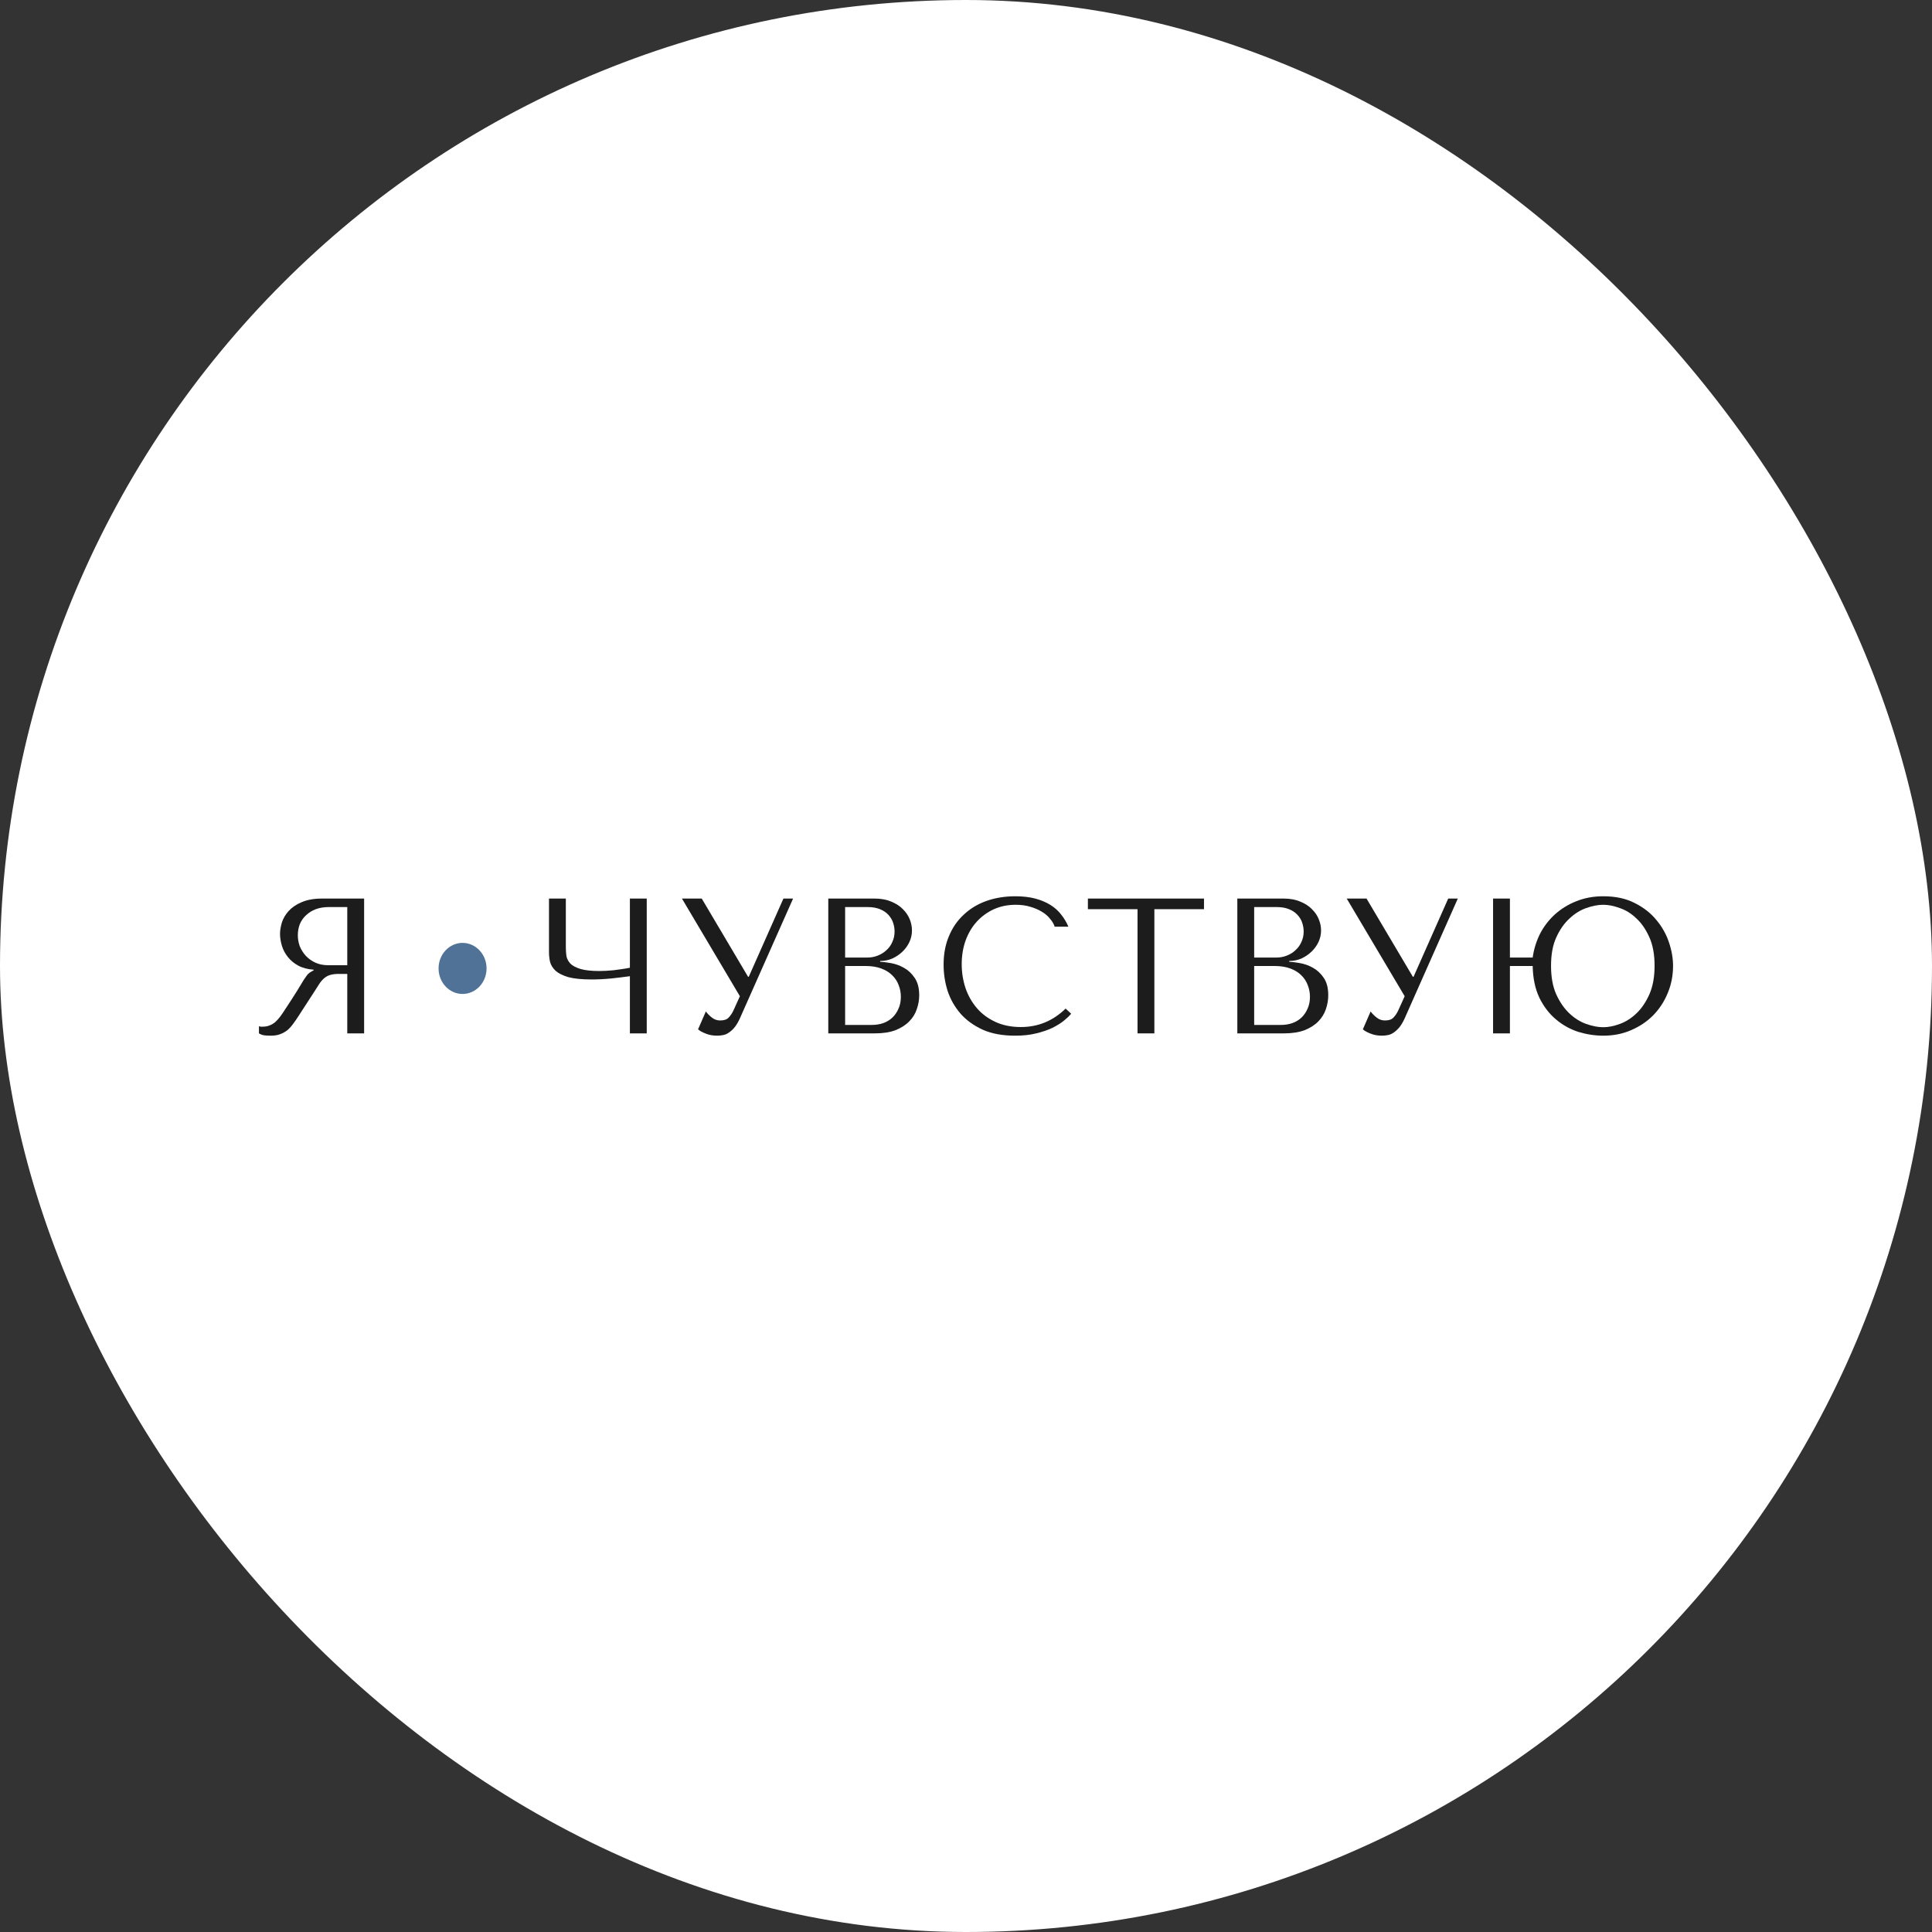 <?xml version="1.0" encoding="UTF-8"?> <svg xmlns="http://www.w3.org/2000/svg" width="32" height="32" viewBox="0 0 32 32" fill="none"><rect x="0" y="0" width="32" height="32" fill="#333333" stroke="none"/><rect width="32" height="32" rx="16" fill="white"></rect><path d="M10.433 16.029V14.883H10.712V17.116H10.433V16.169C10.341 16.182 10.237 16.194 10.12 16.207C10.004 16.218 9.897 16.223 9.801 16.223C9.638 16.223 9.509 16.21 9.415 16.185C9.321 16.157 9.25 16.122 9.203 16.08C9.156 16.035 9.125 15.986 9.111 15.933C9.099 15.88 9.093 15.827 9.093 15.773V14.883H9.372V15.687C9.372 15.736 9.375 15.784 9.381 15.831C9.389 15.878 9.411 15.92 9.445 15.958C9.48 15.995 9.535 16.024 9.611 16.048C9.687 16.071 9.792 16.083 9.927 16.083C9.958 16.083 9.993 16.082 10.034 16.08C10.077 16.078 10.121 16.074 10.166 16.07C10.213 16.064 10.259 16.057 10.304 16.051C10.351 16.044 10.394 16.037 10.433 16.029Z" fill="#1C1C1C"></path><path d="M11.623 14.883L12.39 16.178H12.402L12.976 14.883H13.136L12.255 16.867C12.227 16.929 12.197 16.979 12.166 17.017C12.136 17.053 12.104 17.082 12.071 17.104C12.04 17.125 12.008 17.139 11.973 17.145C11.94 17.151 11.909 17.154 11.878 17.154C11.808 17.154 11.745 17.143 11.688 17.119C11.633 17.098 11.591 17.075 11.562 17.049L11.691 16.753C11.717 16.789 11.751 16.823 11.792 16.855C11.833 16.887 11.878 16.902 11.927 16.902C11.992 16.902 12.039 16.887 12.068 16.855C12.099 16.823 12.124 16.786 12.145 16.743L12.255 16.501L11.295 14.883H11.623Z" fill="#1C1C1C"></path><path d="M13.719 17.116V14.883H14.486C14.592 14.883 14.684 14.9 14.762 14.934C14.841 14.966 14.906 15.008 14.955 15.059C15.006 15.11 15.044 15.166 15.069 15.228C15.093 15.29 15.105 15.35 15.105 15.41C15.105 15.478 15.091 15.543 15.062 15.604C15.034 15.664 14.995 15.717 14.946 15.764C14.899 15.809 14.844 15.846 14.78 15.876C14.717 15.903 14.649 15.917 14.578 15.917V15.93C14.623 15.932 14.682 15.939 14.756 15.952C14.829 15.965 14.901 15.99 14.97 16.029C15.04 16.067 15.099 16.122 15.148 16.194C15.199 16.267 15.225 16.363 15.225 16.485C15.225 16.561 15.212 16.638 15.185 16.714C15.161 16.789 15.12 16.856 15.062 16.915C15.005 16.975 14.929 17.024 14.835 17.062C14.741 17.098 14.626 17.116 14.489 17.116H13.719ZM13.998 16.976H14.443C14.508 16.976 14.569 16.966 14.627 16.947C14.686 16.926 14.737 16.895 14.78 16.855C14.823 16.814 14.857 16.765 14.881 16.708C14.908 16.651 14.921 16.585 14.921 16.51C14.921 16.442 14.909 16.377 14.884 16.316C14.862 16.254 14.826 16.2 14.777 16.153C14.73 16.106 14.67 16.069 14.596 16.041C14.523 16.014 14.436 16 14.335 16H13.998V16.976ZM13.998 15.86H14.366C14.427 15.86 14.485 15.849 14.538 15.828C14.593 15.806 14.641 15.777 14.682 15.738C14.725 15.7 14.758 15.654 14.78 15.601C14.805 15.548 14.817 15.491 14.817 15.429C14.817 15.38 14.809 15.331 14.792 15.282C14.776 15.233 14.749 15.19 14.713 15.151C14.678 15.113 14.632 15.082 14.575 15.059C14.519 15.036 14.452 15.024 14.372 15.024H13.998V15.86Z" fill="#1C1C1C"></path><path d="M17.65 16.705L17.742 16.791C17.715 16.823 17.677 16.86 17.626 16.902C17.574 16.945 17.51 16.985 17.432 17.024C17.357 17.06 17.267 17.091 17.162 17.116C17.06 17.142 16.944 17.154 16.813 17.154C16.606 17.154 16.428 17.122 16.279 17.056C16.13 16.988 16.007 16.899 15.911 16.791C15.815 16.68 15.743 16.555 15.696 16.415C15.651 16.272 15.629 16.126 15.629 15.977C15.629 15.805 15.657 15.65 15.715 15.512C15.772 15.371 15.853 15.252 15.957 15.155C16.061 15.055 16.186 14.978 16.331 14.925C16.478 14.872 16.641 14.845 16.819 14.845C16.942 14.845 17.051 14.858 17.147 14.883C17.243 14.909 17.327 14.944 17.399 14.989C17.47 15.033 17.529 15.087 17.576 15.148C17.626 15.21 17.665 15.277 17.696 15.349H17.469C17.455 15.305 17.429 15.261 17.392 15.218C17.358 15.174 17.312 15.134 17.254 15.1C17.199 15.066 17.135 15.039 17.061 15.018C16.99 14.996 16.91 14.986 16.822 14.986C16.693 14.986 16.573 15.01 16.463 15.059C16.355 15.108 16.261 15.176 16.181 15.263C16.101 15.35 16.039 15.454 15.994 15.576C15.951 15.695 15.929 15.827 15.929 15.971C15.929 16.107 15.95 16.238 15.991 16.363C16.034 16.489 16.096 16.599 16.178 16.695C16.259 16.791 16.362 16.867 16.485 16.925C16.607 16.982 16.748 17.011 16.908 17.011C17.194 17.011 17.442 16.909 17.65 16.705Z" fill="#1C1C1C"></path><path d="M19.12 17.116H18.841V15.059H18.019V14.883H19.942V15.059H19.12V17.116Z" fill="#1C1C1C"></path><path d="M20.494 17.116V14.883H21.261C21.367 14.883 21.46 14.9 21.537 14.934C21.617 14.966 21.681 15.008 21.73 15.059C21.782 15.11 21.82 15.166 21.844 15.228C21.869 15.29 21.881 15.35 21.881 15.41C21.881 15.478 21.866 15.543 21.838 15.604C21.809 15.664 21.77 15.717 21.721 15.764C21.674 15.809 21.619 15.846 21.556 15.876C21.492 15.903 21.425 15.917 21.353 15.917V15.93C21.398 15.932 21.457 15.939 21.531 15.952C21.605 15.965 21.676 15.99 21.746 16.029C21.815 16.067 21.875 16.122 21.924 16.194C21.975 16.267 22 16.363 22 16.485C22 16.561 21.987 16.638 21.961 16.714C21.936 16.789 21.895 16.856 21.838 16.915C21.781 16.975 21.705 17.024 21.611 17.062C21.517 17.098 21.401 17.116 21.264 17.116H20.494ZM20.773 16.976H21.218C21.284 16.976 21.345 16.966 21.402 16.947C21.462 16.926 21.513 16.895 21.556 16.855C21.599 16.814 21.632 16.765 21.657 16.708C21.683 16.651 21.697 16.585 21.697 16.51C21.697 16.442 21.684 16.377 21.66 16.316C21.637 16.254 21.602 16.2 21.553 16.153C21.506 16.106 21.445 16.069 21.372 16.041C21.298 16.014 21.211 16 21.111 16H20.773V16.976ZM20.773 15.86H21.142C21.203 15.86 21.26 15.849 21.313 15.828C21.369 15.806 21.417 15.777 21.457 15.738C21.5 15.7 21.533 15.654 21.556 15.601C21.58 15.548 21.593 15.491 21.593 15.429C21.593 15.38 21.584 15.331 21.568 15.282C21.552 15.233 21.525 15.19 21.488 15.151C21.453 15.113 21.407 15.082 21.35 15.059C21.295 15.036 21.227 15.024 21.148 15.024H20.773V15.86Z" fill="#1C1C1C"></path><path d="M22.634 14.883L23.401 16.178H23.413L23.987 14.883H24.146L23.266 16.867C23.238 16.929 23.208 16.979 23.177 17.017C23.146 17.053 23.115 17.082 23.082 17.104C23.051 17.125 23.019 17.139 22.984 17.145C22.951 17.151 22.919 17.154 22.889 17.154C22.819 17.154 22.756 17.143 22.699 17.119C22.643 17.098 22.602 17.075 22.573 17.049L22.702 16.753C22.728 16.789 22.762 16.823 22.803 16.855C22.844 16.887 22.889 16.902 22.938 16.902C23.003 16.902 23.05 16.887 23.079 16.855C23.11 16.823 23.135 16.786 23.156 16.743L23.266 16.501L22.306 14.883H22.634Z" fill="#1C1C1C"></path><path d="M25.009 15.86H25.386C25.405 15.723 25.445 15.594 25.506 15.47C25.569 15.347 25.651 15.24 25.751 15.148C25.854 15.055 25.972 14.981 26.107 14.928C26.242 14.873 26.391 14.845 26.555 14.845C26.757 14.845 26.931 14.882 27.076 14.957C27.224 15.031 27.343 15.125 27.435 15.238C27.529 15.35 27.599 15.475 27.644 15.611C27.689 15.745 27.711 15.873 27.711 15.997C27.711 16.154 27.683 16.303 27.625 16.443C27.568 16.584 27.488 16.707 27.386 16.813C27.284 16.917 27.161 17 27.018 17.062C26.877 17.124 26.723 17.154 26.555 17.154C26.418 17.154 26.28 17.133 26.141 17.091C26.004 17.046 25.88 16.977 25.77 16.883C25.659 16.79 25.568 16.671 25.497 16.526C25.427 16.379 25.39 16.204 25.386 16H25.009V17.116H24.73V14.883H25.009V15.86ZM26.555 14.986C26.469 14.986 26.375 15.004 26.273 15.04C26.172 15.076 26.079 15.134 25.994 15.215C25.908 15.294 25.835 15.398 25.776 15.528C25.718 15.655 25.69 15.812 25.69 15.997C25.69 16.182 25.718 16.339 25.776 16.469C25.835 16.598 25.908 16.704 25.994 16.785C26.079 16.865 26.172 16.924 26.273 16.96C26.375 16.996 26.469 17.014 26.555 17.014C26.639 17.014 26.73 16.996 26.828 16.96C26.928 16.924 27.02 16.865 27.104 16.785C27.19 16.704 27.261 16.598 27.319 16.469C27.376 16.339 27.405 16.182 27.405 15.997C27.405 15.809 27.376 15.652 27.319 15.525C27.261 15.395 27.19 15.291 27.104 15.212C27.02 15.131 26.928 15.074 26.828 15.04C26.73 15.004 26.639 14.986 26.555 14.986Z" fill="#1C1C1C"></path><path d="M6.031 14.883V17.116H5.752V16.131H5.617C5.56 16.131 5.512 16.136 5.473 16.147C5.436 16.157 5.402 16.175 5.371 16.201C5.341 16.226 5.312 16.259 5.286 16.3C5.259 16.34 5.227 16.39 5.19 16.45L4.948 16.823C4.917 16.872 4.887 16.916 4.856 16.957C4.827 16.997 4.796 17.032 4.761 17.062C4.726 17.09 4.686 17.112 4.641 17.129C4.598 17.146 4.546 17.154 4.485 17.154C4.44 17.154 4.403 17.152 4.375 17.148C4.346 17.144 4.317 17.133 4.289 17.116V16.998C4.299 17 4.309 17.003 4.319 17.005C4.33 17.005 4.34 17.005 4.35 17.005C4.393 17.005 4.431 16.998 4.463 16.985C4.496 16.973 4.527 16.955 4.556 16.931C4.584 16.906 4.612 16.876 4.638 16.842C4.665 16.806 4.693 16.765 4.721 16.721C4.807 16.591 4.873 16.488 4.921 16.411C4.968 16.333 5.004 16.272 5.031 16.23C5.06 16.187 5.082 16.156 5.098 16.137C5.117 16.118 5.138 16.102 5.163 16.089L5.194 16.073V16.061C5.095 16.054 5.011 16.032 4.939 15.993C4.869 15.955 4.812 15.907 4.767 15.85C4.722 15.793 4.689 15.731 4.669 15.665C4.649 15.597 4.638 15.531 4.638 15.467C4.638 15.41 4.649 15.347 4.669 15.279C4.691 15.211 4.728 15.148 4.779 15.091C4.833 15.031 4.904 14.982 4.994 14.944C5.084 14.904 5.198 14.883 5.335 14.883H6.031ZM5.752 15.024H5.442C5.364 15.024 5.294 15.036 5.23 15.059C5.169 15.082 5.116 15.115 5.071 15.158C5.026 15.198 4.991 15.247 4.967 15.305C4.944 15.362 4.933 15.425 4.933 15.493C4.933 15.55 4.943 15.609 4.963 15.668C4.986 15.726 5.019 15.779 5.062 15.828C5.105 15.874 5.157 15.913 5.218 15.942C5.281 15.972 5.354 15.987 5.436 15.987H5.752V15.024Z" fill="#1C1C1C"></path><path d="M8.059 16.04C8.059 16.274 7.881 16.463 7.661 16.463C7.442 16.463 7.264 16.274 7.264 16.04C7.264 15.807 7.442 15.617 7.661 15.617C7.881 15.617 8.059 15.807 8.059 16.04Z" fill="#517297"></path></svg> 